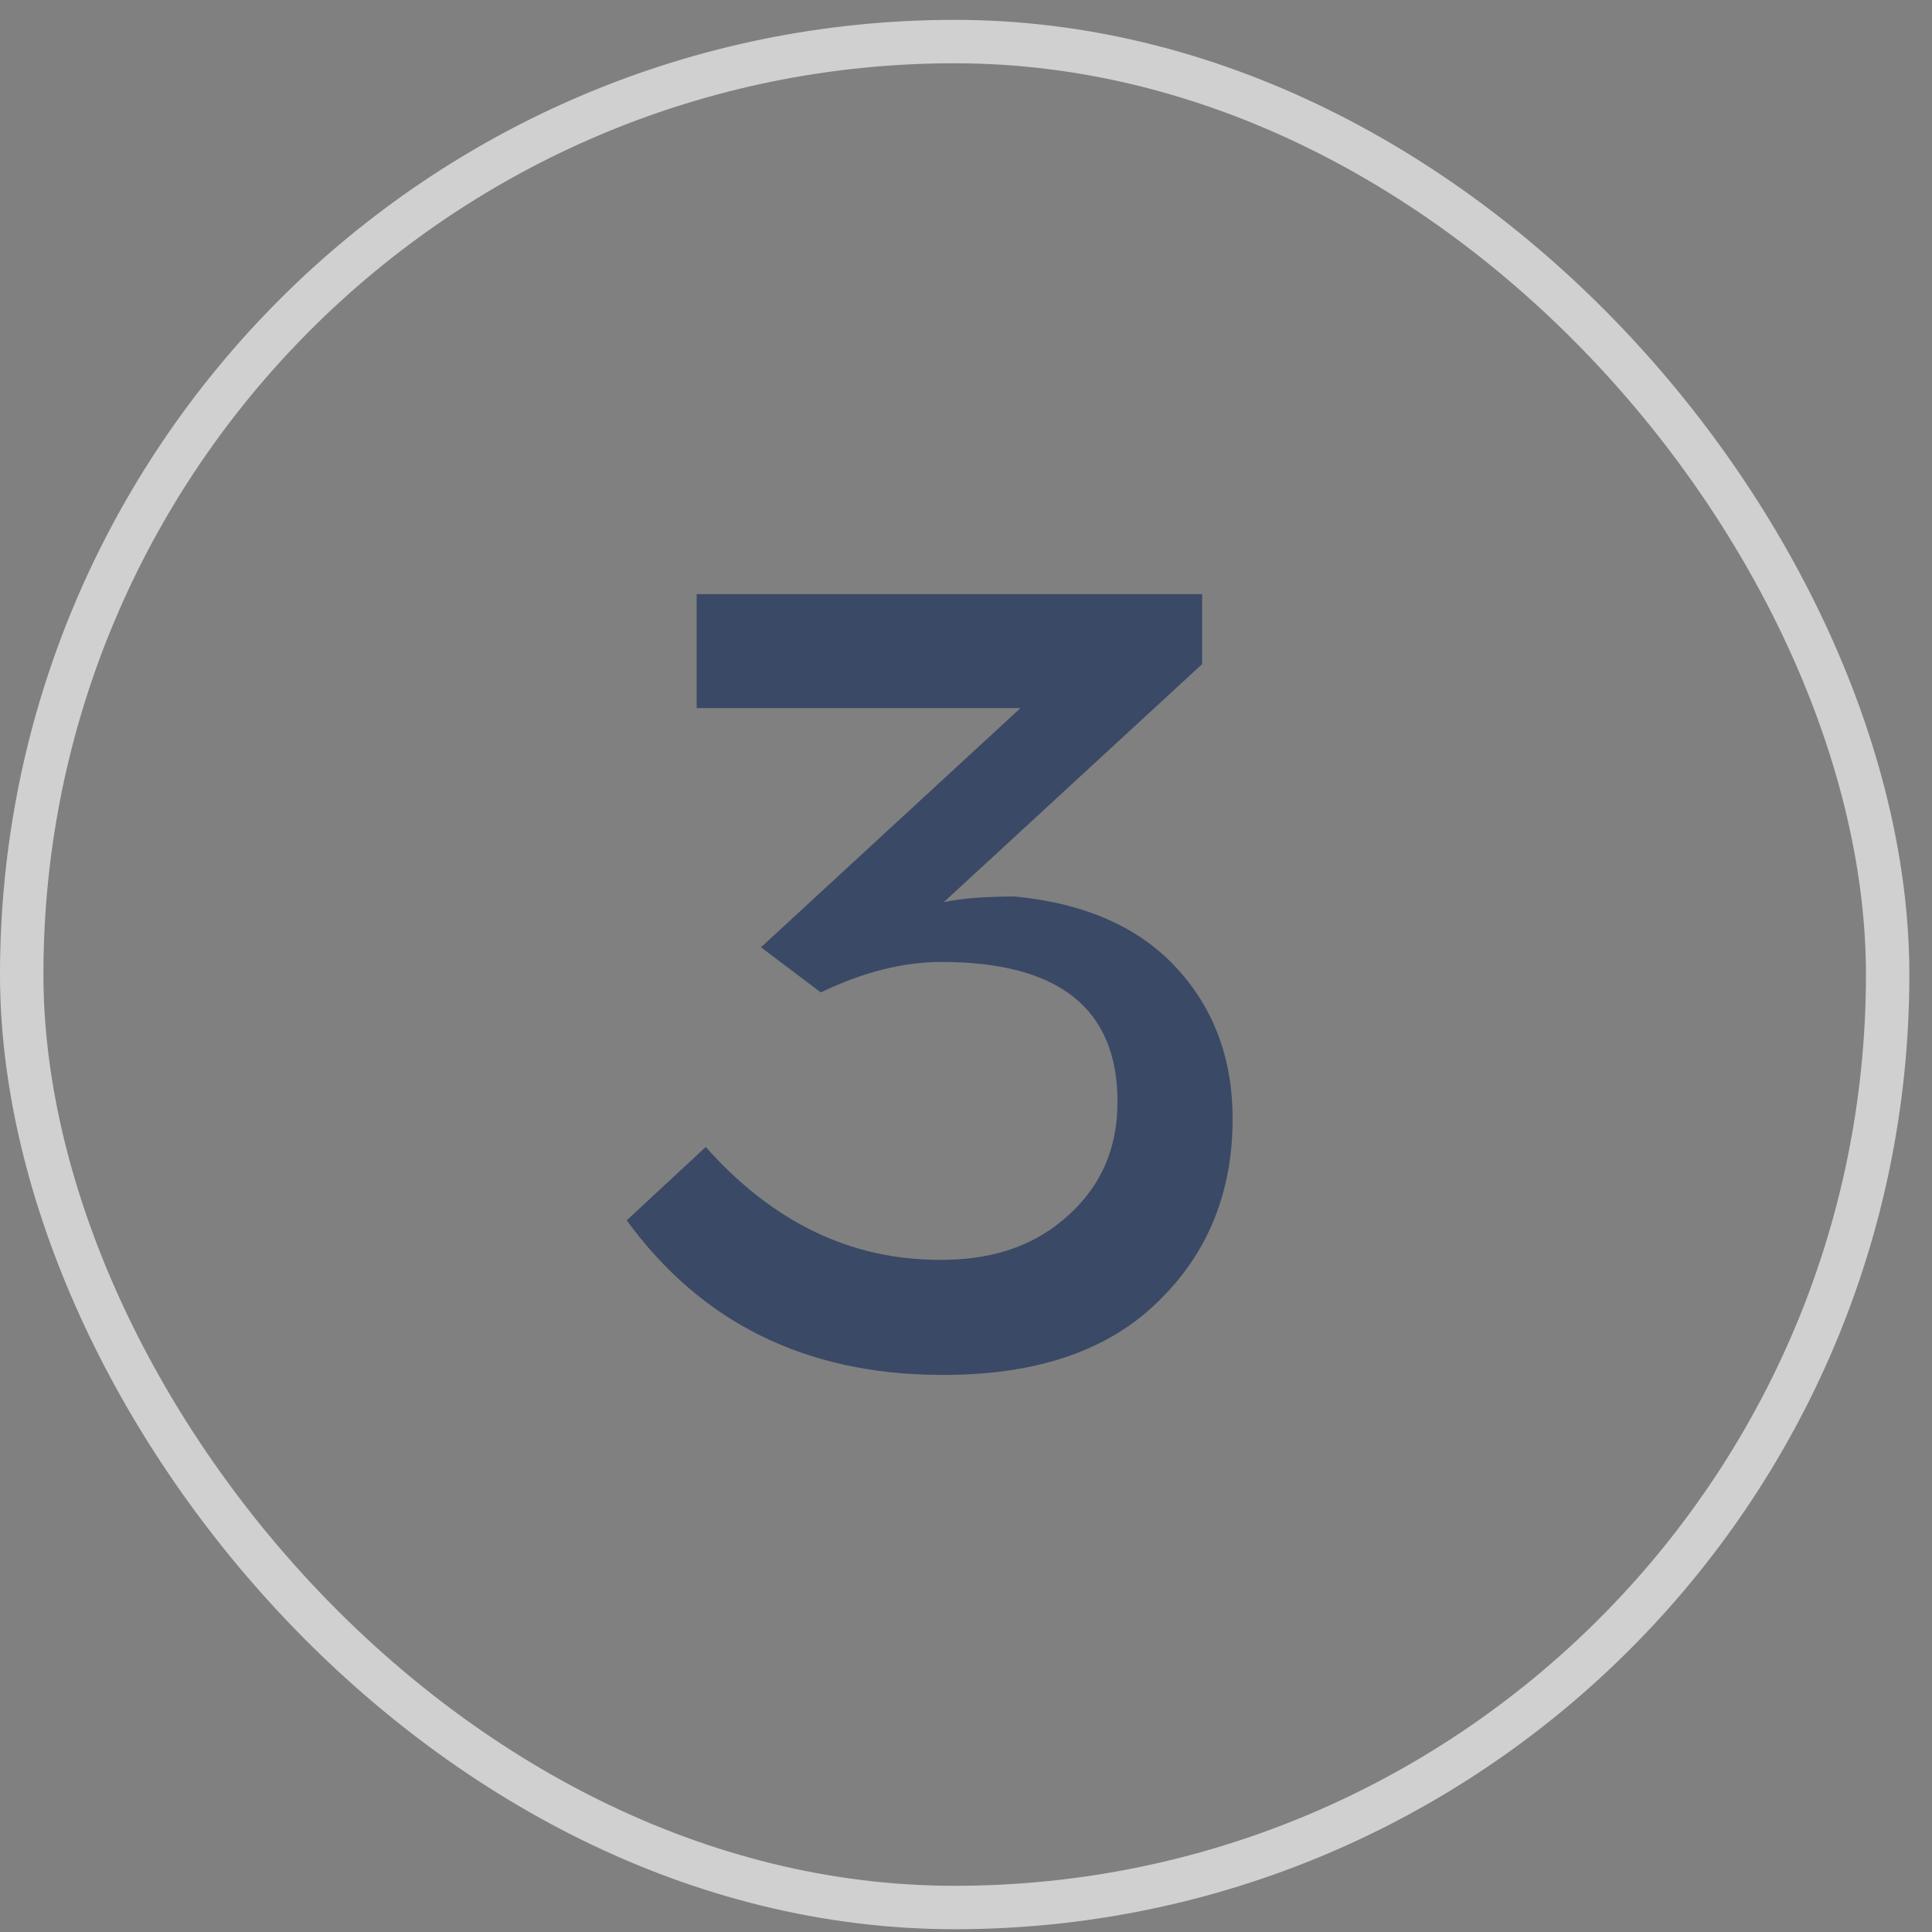 <?xml version="1.0" encoding="UTF-8"?> <svg xmlns="http://www.w3.org/2000/svg" width="64" height="64" viewBox="0 0 64 64" fill="none"><rect x="0" y="0" width="64" height="64" fill="#808080" stroke="none"/> <path d="M39.822 21.999L31.264 29.885C31.837 29.76 32.622 29.698 33.618 29.698C35.935 29.922 37.717 30.707 38.963 32.053C40.209 33.398 40.832 35.067 40.832 37.061C40.832 39.502 40.009 41.521 38.365 43.115C36.745 44.71 34.428 45.52 31.413 45.545H31.114C26.679 45.52 23.228 43.813 20.761 40.425L23.378 37.995C25.595 40.487 28.174 41.733 31.114 41.733H31.338C33.008 41.708 34.366 41.209 35.412 40.238C36.484 39.266 37.019 38.02 37.019 36.5C37.019 33.41 35.076 31.866 31.189 31.866C29.918 31.866 28.585 32.202 27.19 32.875L25.209 31.38L33.805 23.456H23.078V19.681H39.822V21.999Z" fill="#0D2656" fill-opacity="0.6"></path> <rect x="0.719" y="1.377" width="61.812" height="61.812" rx="30.906" stroke="white" stroke-opacity="0.63" stroke-width="1.438"></rect> </svg> 